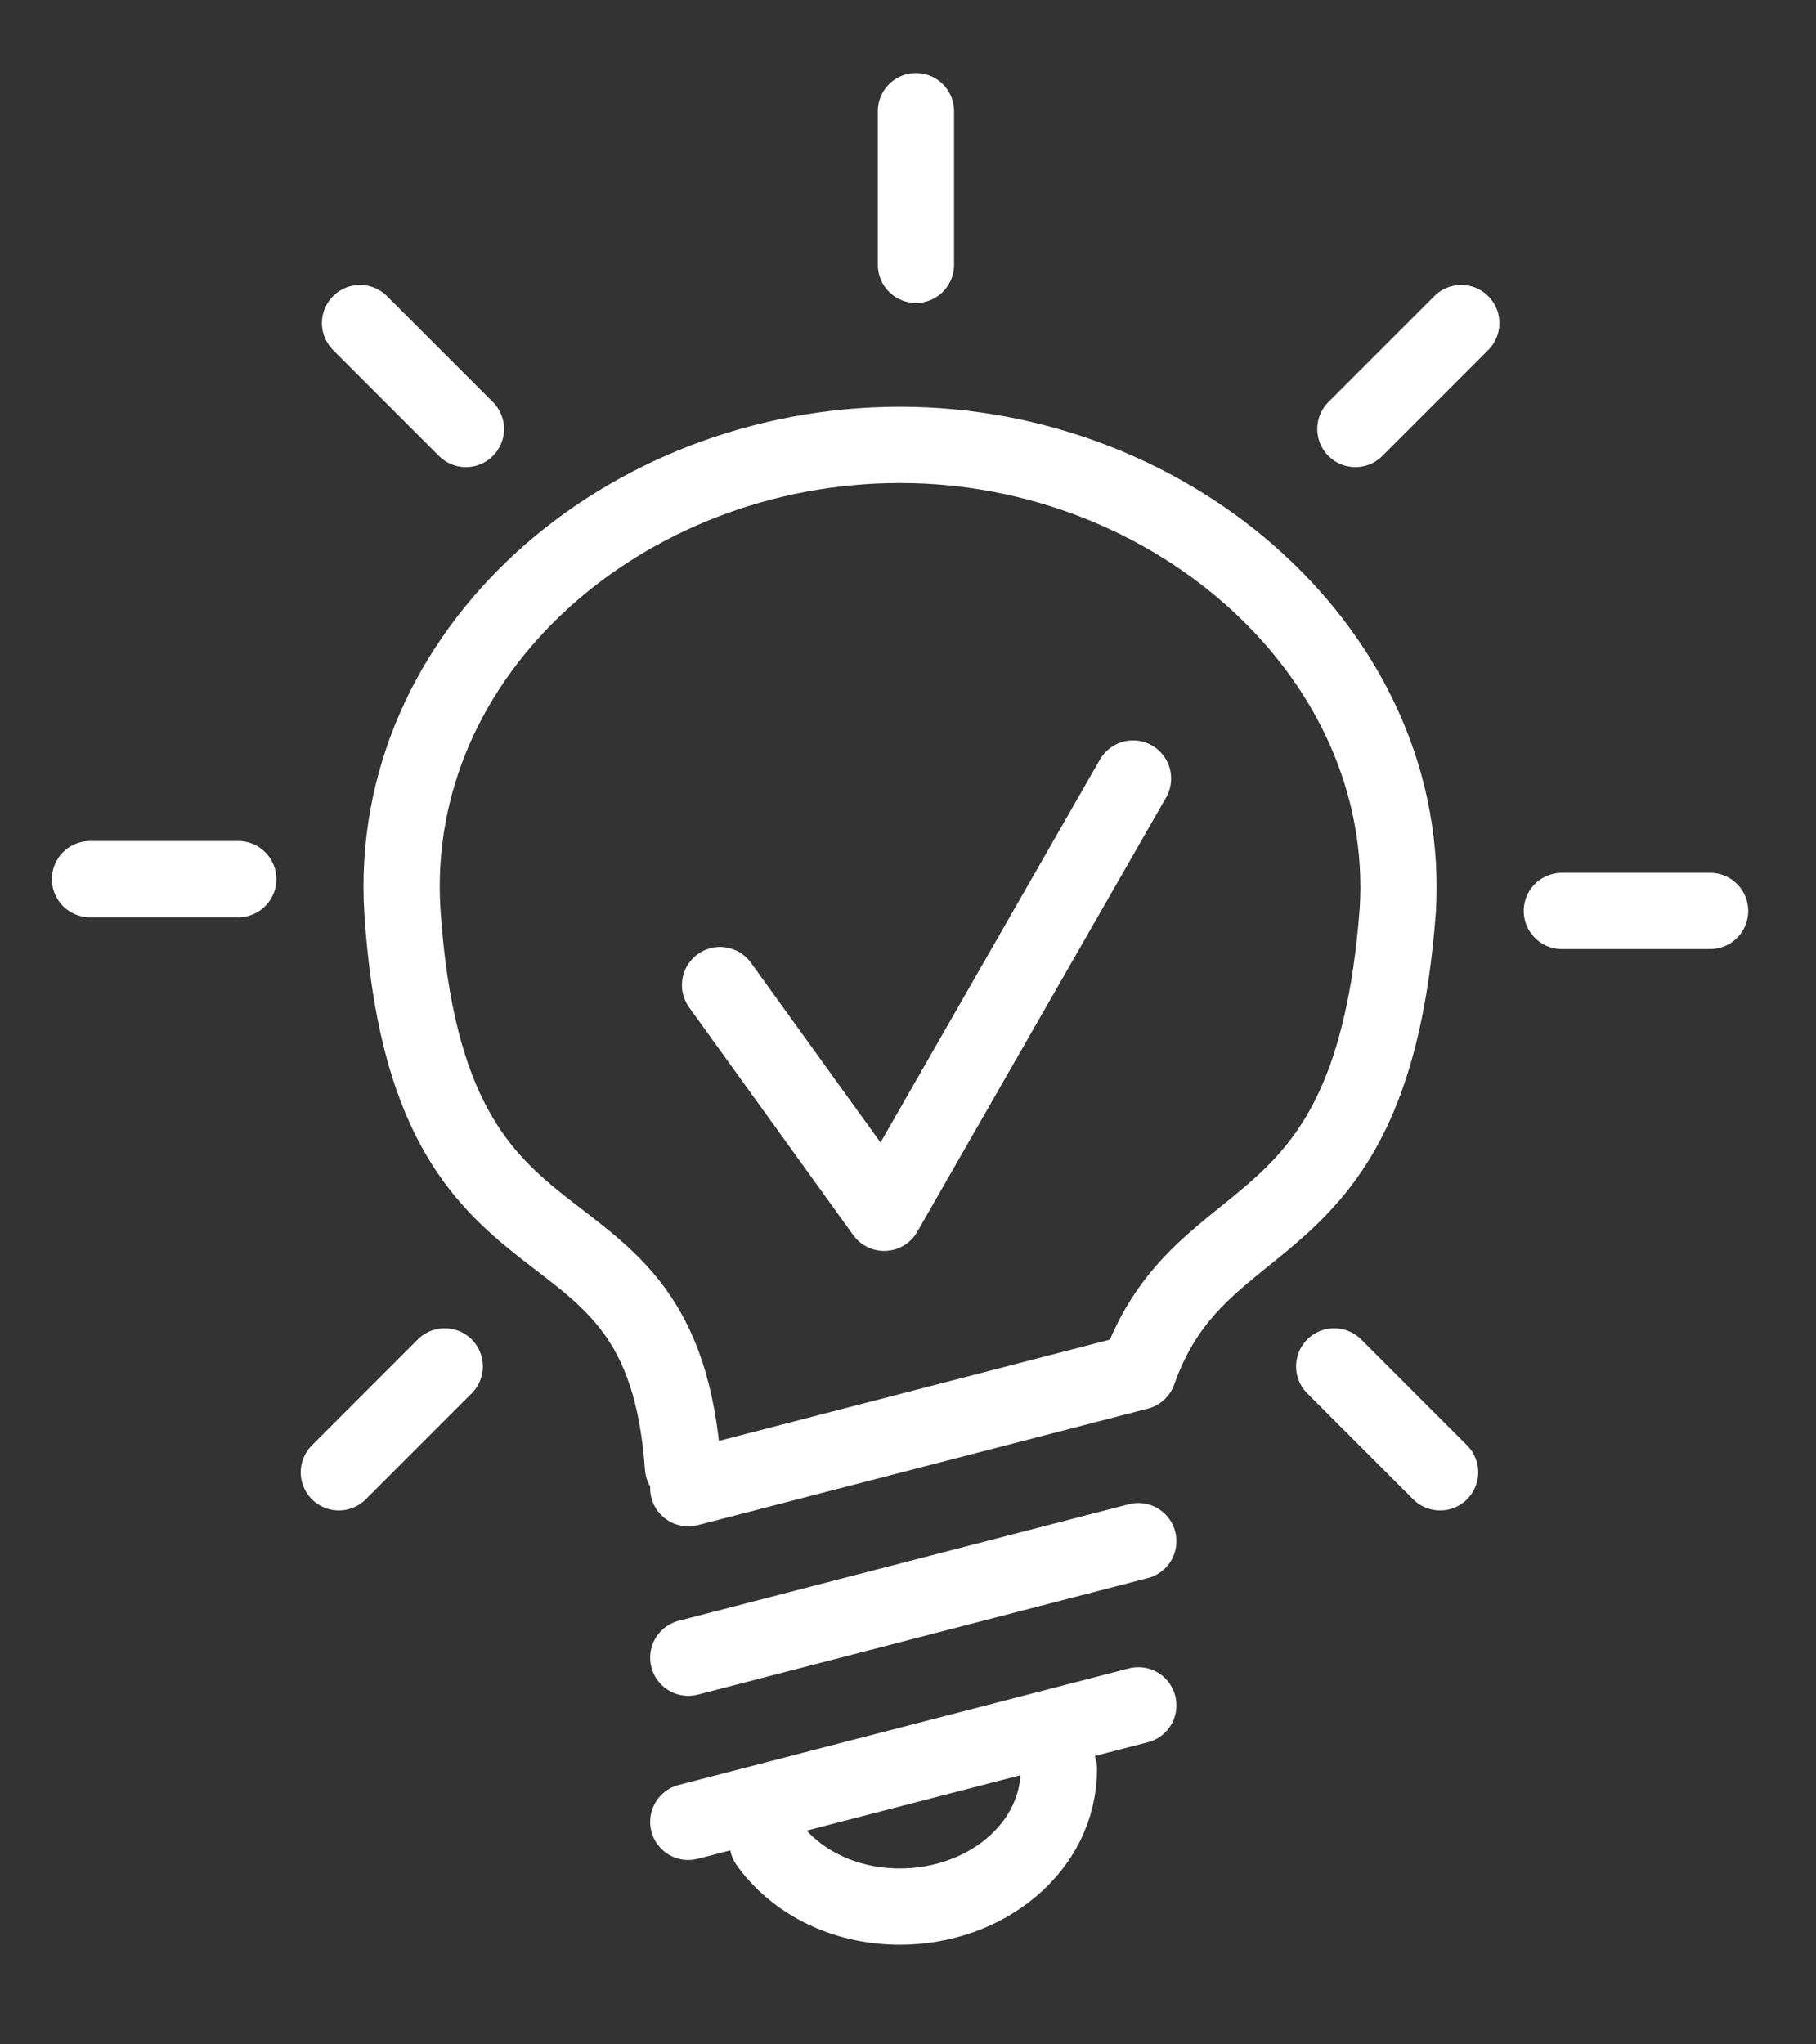 <?xml version="1.0" encoding="utf-8"?>
<!-- Generator: Adobe Illustrator 26.5.0, SVG Export Plug-In . SVG Version: 6.00 Build 0)  -->
<svg version="1.1" id="Layer_1" xmlns="http://www.w3.org/2000/svg" xmlns:xlink="http://www.w3.org/1999/xlink" x="0px" y="0px"
	 viewBox="0 0 34.3 38.6" style="enable-background:new 0 0 34.3 38.6;" xml:space="preserve">
<rect x="0" y="0" width="34.3" height="38.6" fill="#333333" stroke="none"/>
<style type="text/css">
	.st0{fill:none;stroke:#ffffff;stroke-width:1.44;stroke-linecap:round;stroke-linejoin:round;stroke-miterlimit:22.926;}
</style>
<path class="st0" d="M12.9,27.7c-0.4-5.7-4.8-2.8-5.3-10.5c-0.3-4.9,4.2-8.8,9.4-8.8c5.2,0,9.7,4,9.4,8.8c-0.5,6.6-3.7,5.3-4.9,8.7
	 M13,34.4l8.5-2.2 M13,31.3l8.5-2.2 M13,28.1l8.5-2.2 M20,33.4c0,1.5-1.4,2.6-3,2.6c-1.1,0-2-0.5-2.5-1.2 M17.3,2.1V5 M27.6,6.1
	l-2,2 M32.3,17.2h-2.8 M27.2,27.8l-2-2 M6.8,6.1l2,2 M1.7,16.6h2.8 M6.4,27.8l2-2 M13.6,18.6l3.1,4.3l4.7-8.2"/>
</svg>
